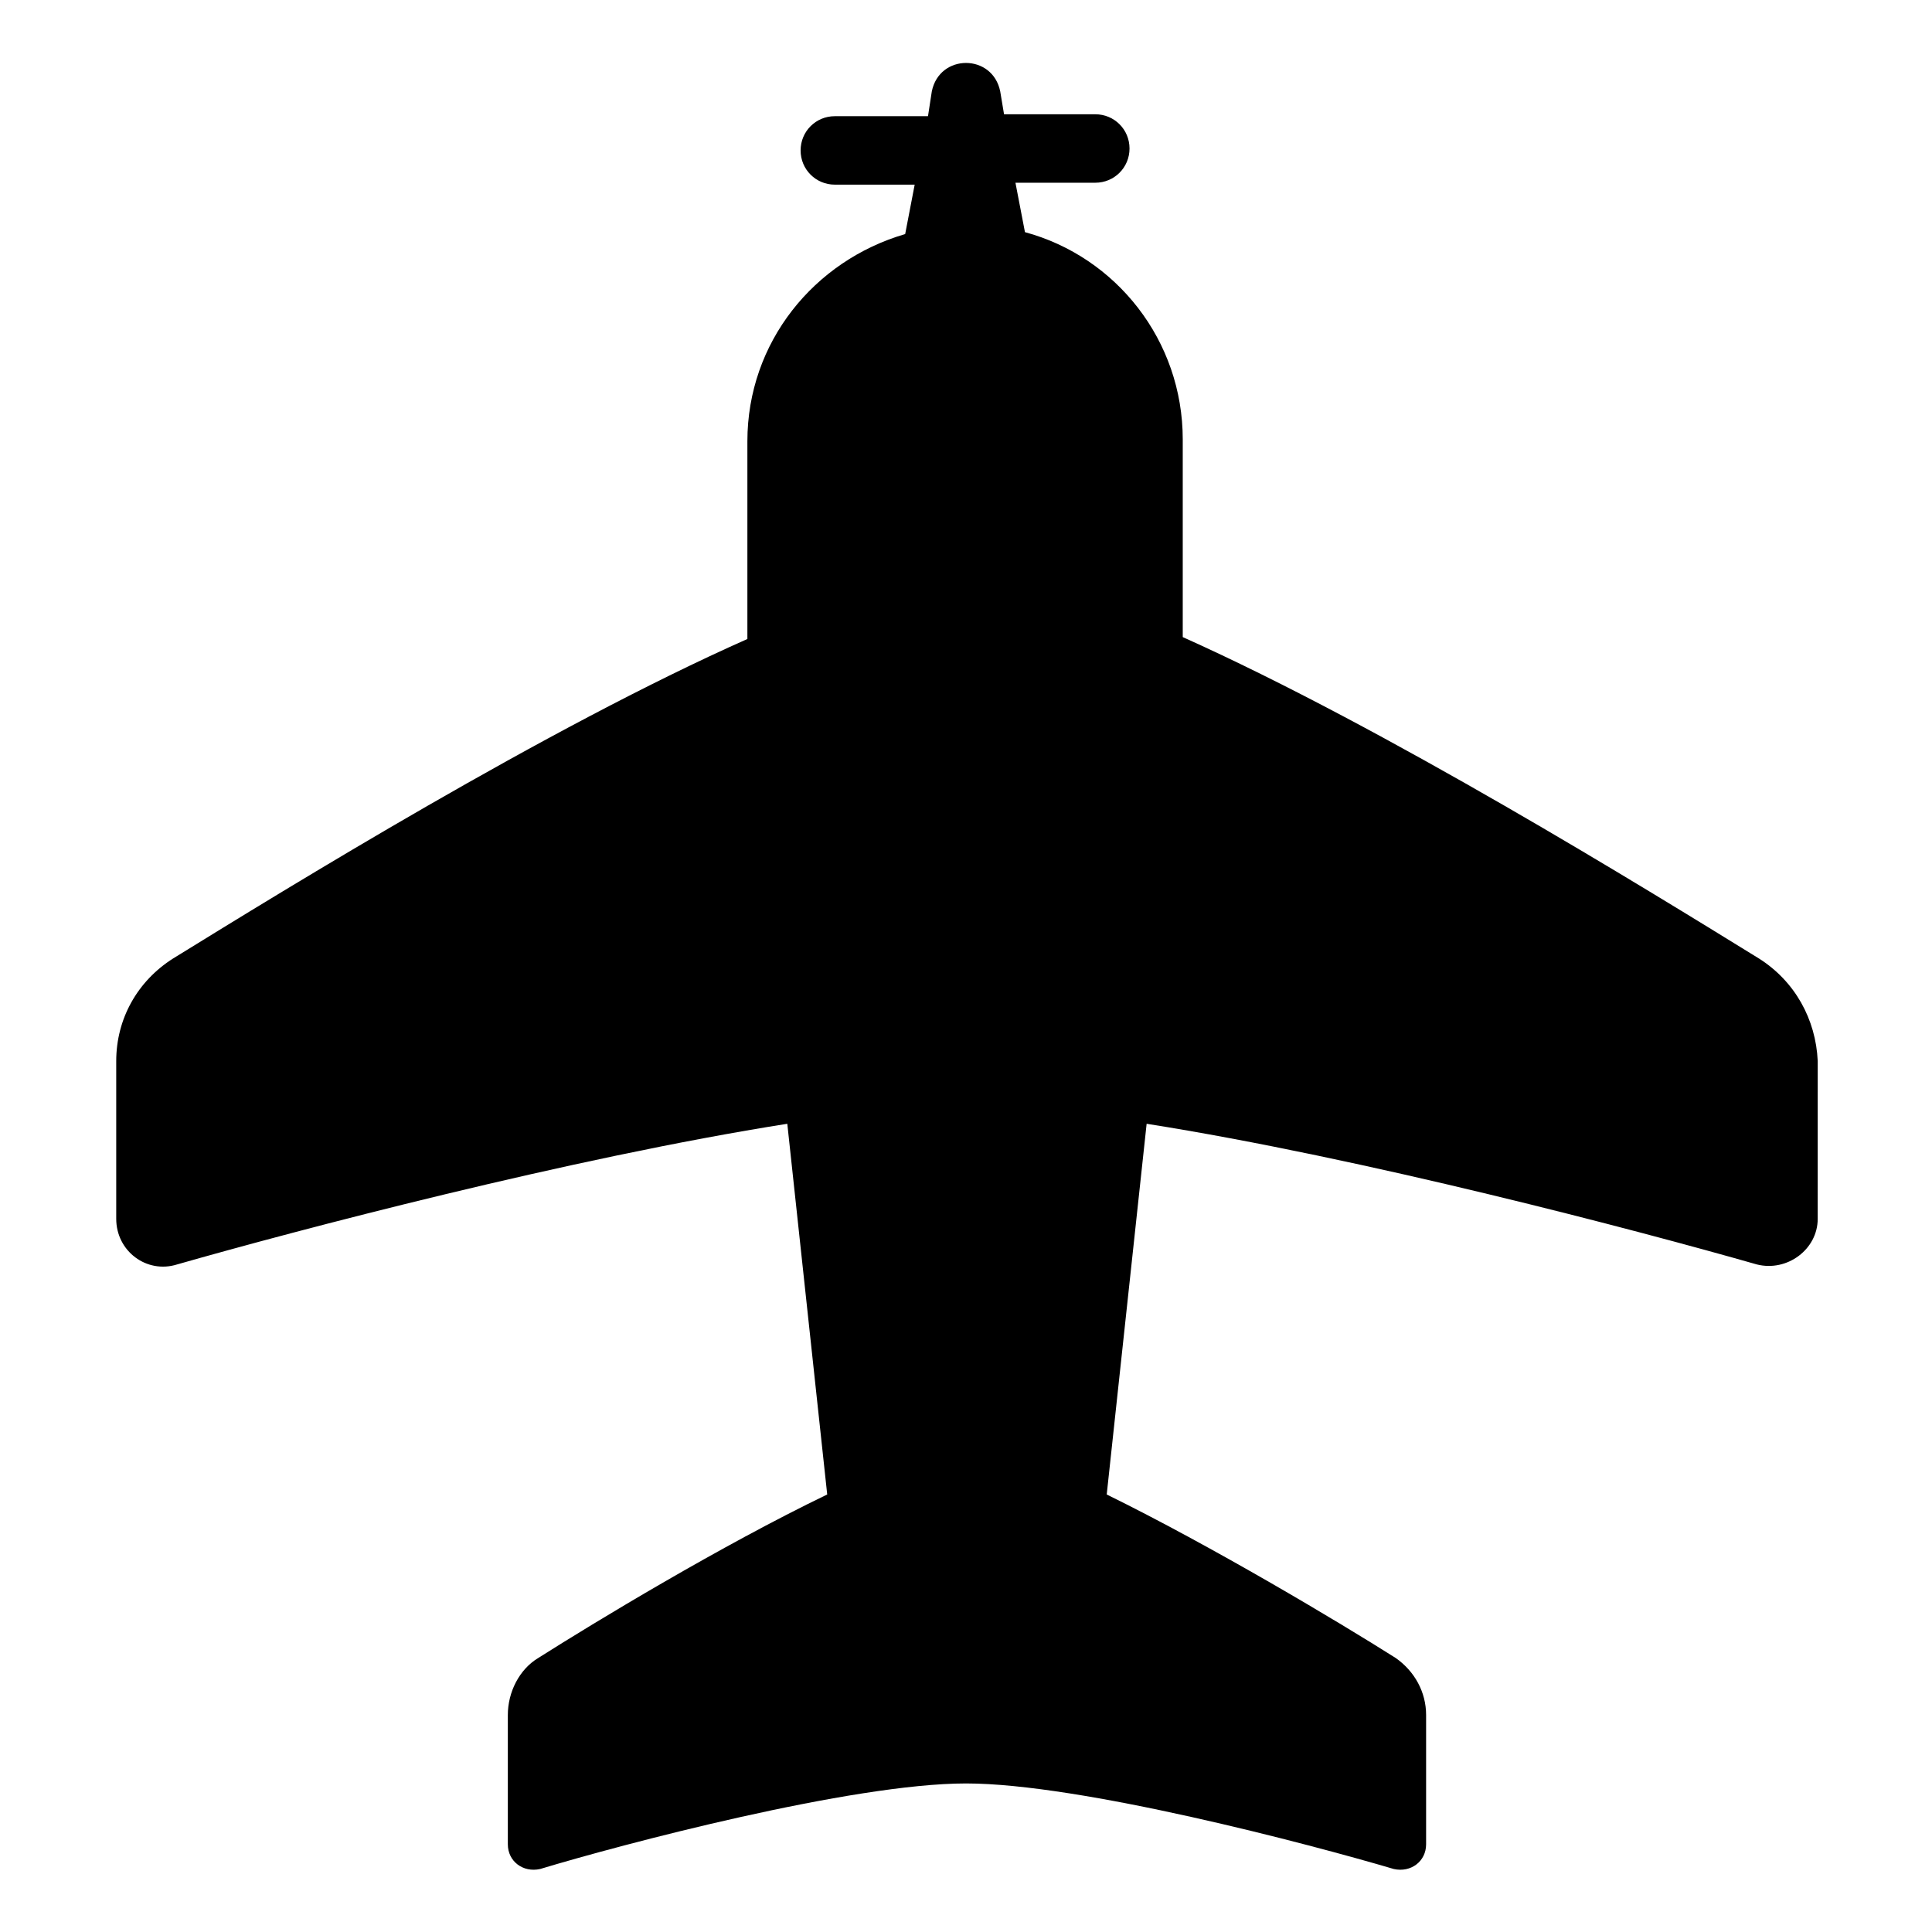 <?xml version="1.0" encoding="UTF-8"?>
<!-- Uploaded to: ICON Repo, www.svgrepo.com, Generator: ICON Repo Mixer Tools -->
<svg fill="#000000" width="800px" height="800px" version="1.1" viewBox="144 144 512 512" xmlns="http://www.w3.org/2000/svg">
 <path d="m610.09 397.98c-30.23-18.641-98.746-60.961-152.65-85.145v-52.398c0-26.199-17.633-48.367-41.816-54.914l-2.519-13.098h21.16c5.039 0 9.07-4.031 9.07-9.07s-4.031-9.07-9.07-9.07l-24.184 0.004-1.008-6.047c-2.016-10.078-16.121-10.078-18.137 0l-1.008 6.551h-24.688c-5.039 0-9.07 4.031-9.07 9.07 0 5.039 4.031 9.07 9.07 9.07h21.16l-2.519 13.098c-24.184 7.055-41.816 28.719-41.816 54.914v52.395c-53.402 23.68-121.92 66-152.15 84.641-9.574 6.047-15.113 16.121-15.113 27.207v41.816c0 8.566 8.062 14.609 16.121 12.09 31.738-9.07 104.29-28.215 161.72-37.281l10.578 98.242c-28.215 13.602-61.465 33.754-76.578 43.328-5.039 3.023-8.062 9.07-8.062 15.113v34.258c0 4.535 4.031 7.559 8.566 6.551 21.664-6.551 82.625-22.672 112.86-22.672s91.191 16.121 113.36 22.672c4.535 1.008 8.566-2.016 8.566-6.551v-34.258c0-6.047-3.023-11.586-8.062-15.113-15.113-9.574-48.871-29.727-76.578-43.328l10.578-98.242c57.434 9.07 129.98 28.215 161.72 37.281 8.062 2.016 16.121-4.031 16.121-12.09l0.004-41.82c-0.504-11.082-6.047-21.16-15.621-27.203z"/>
</svg>